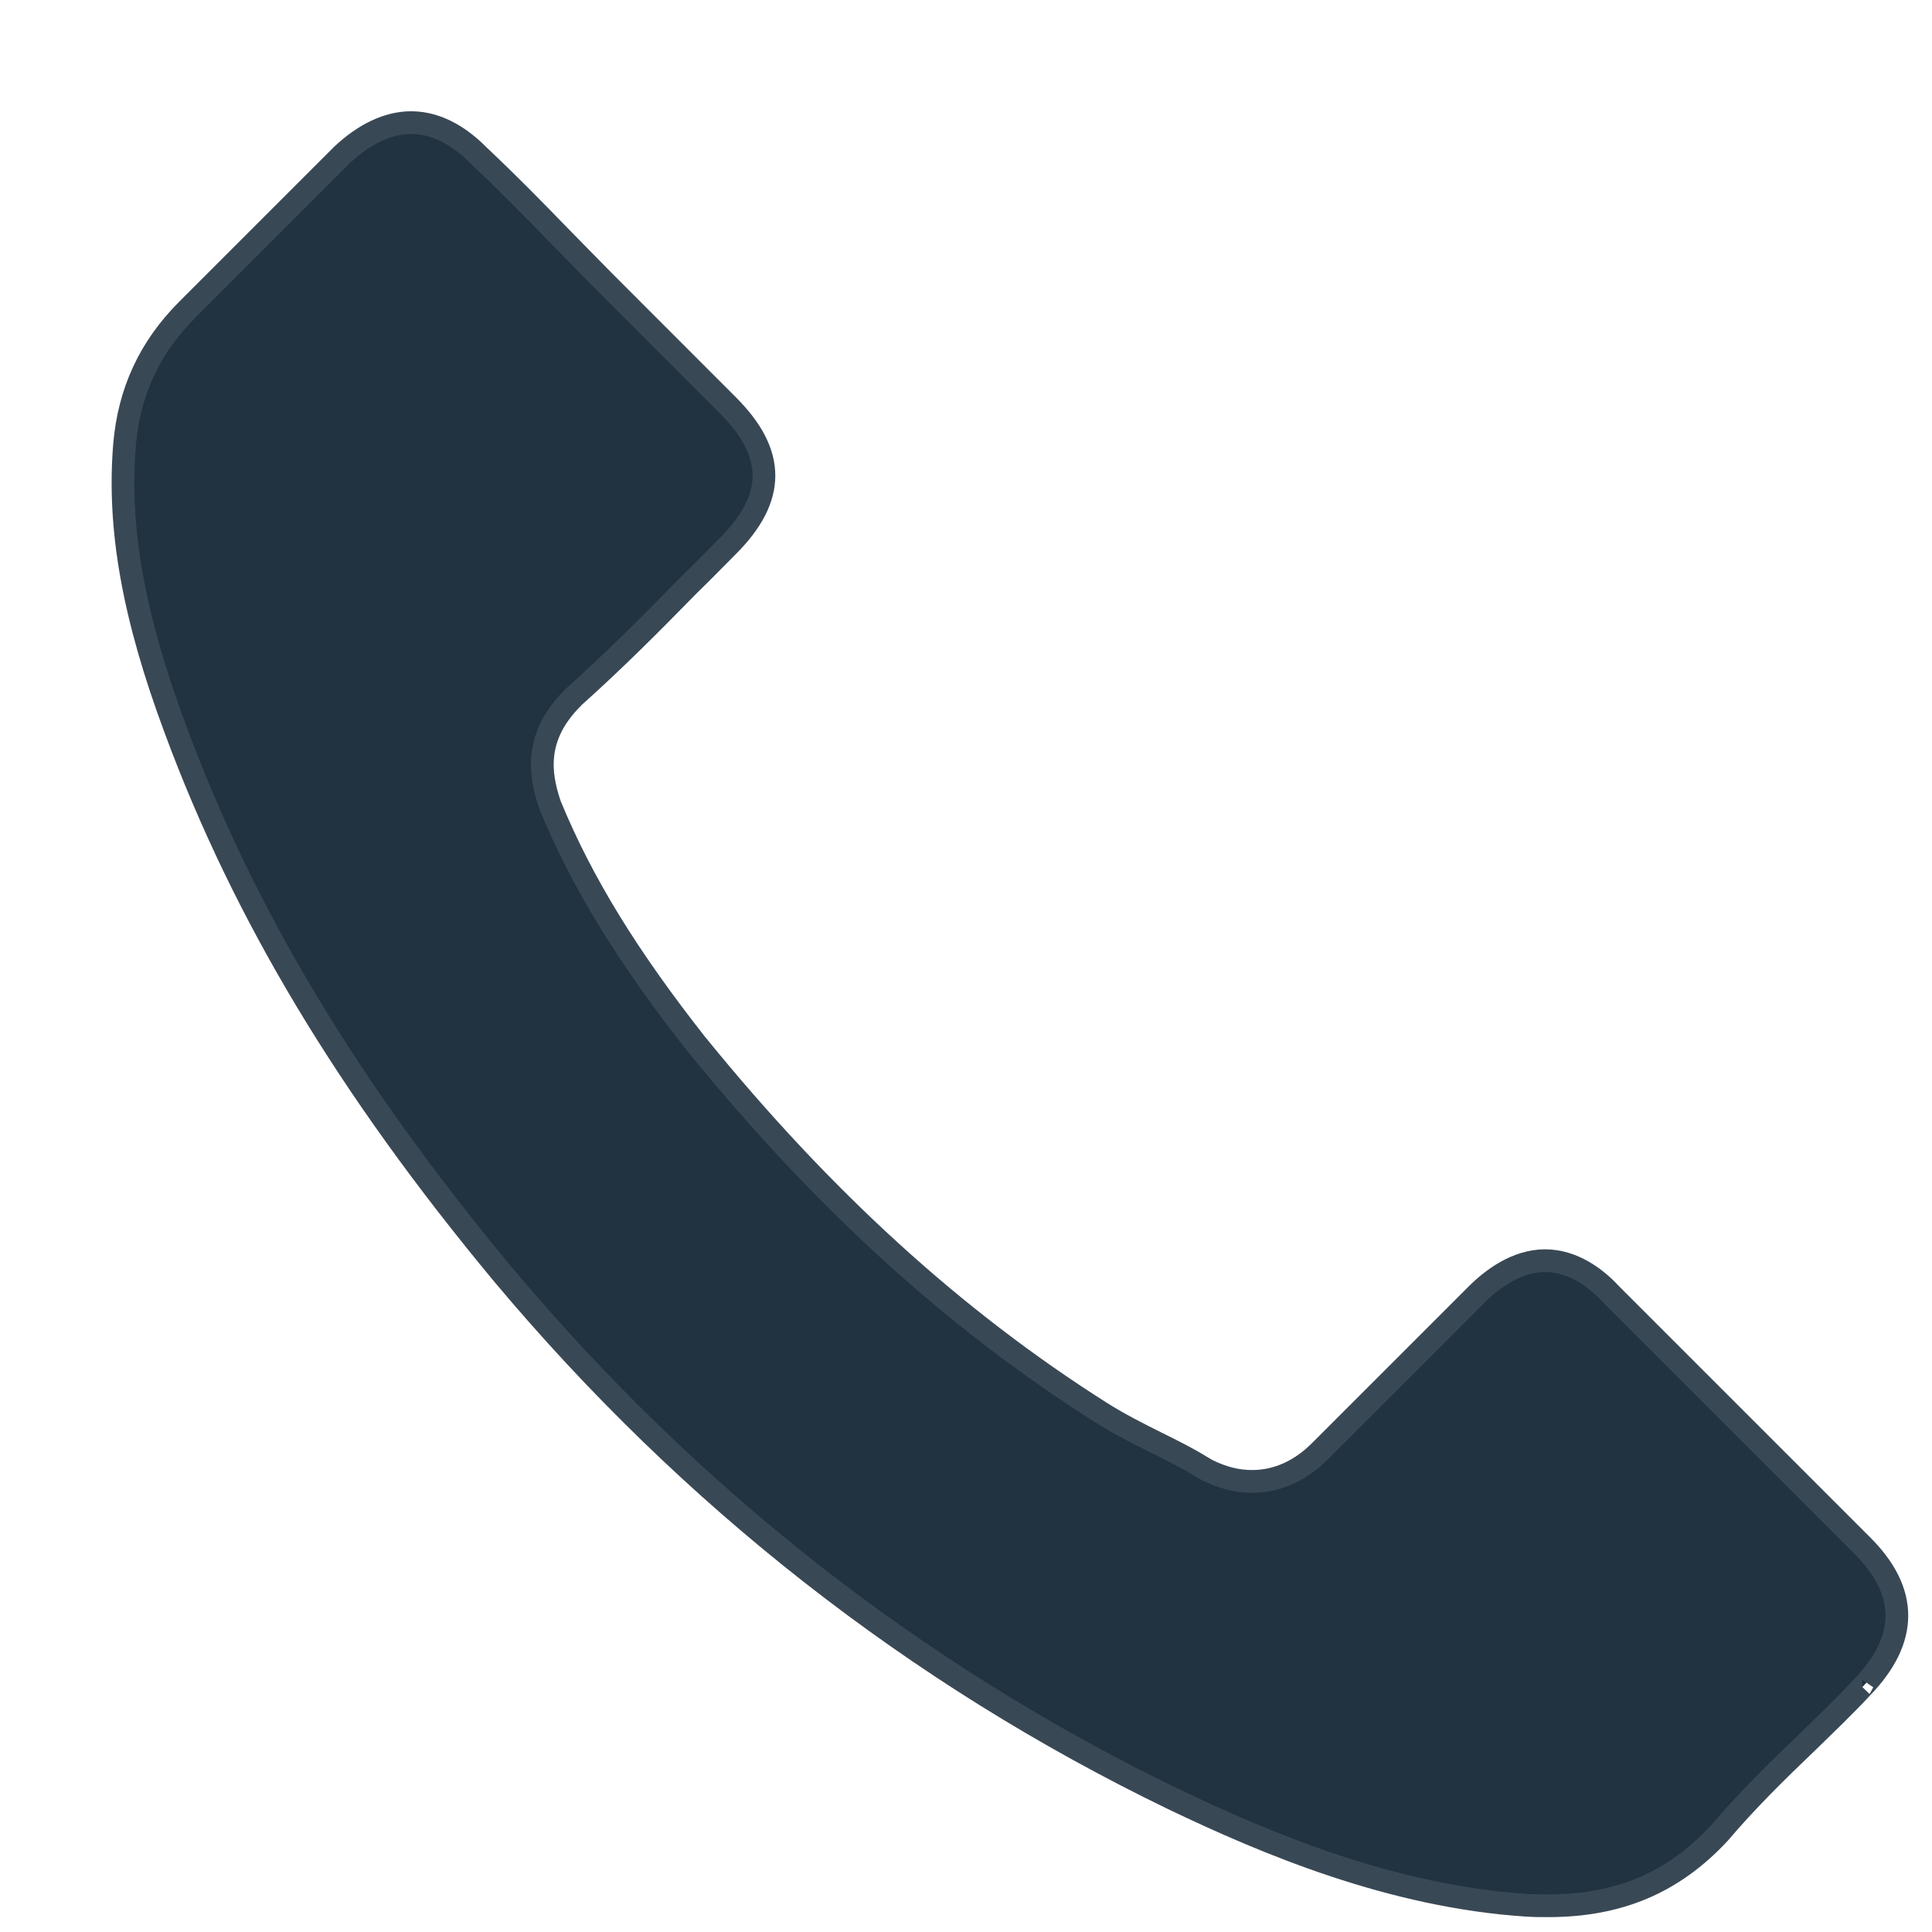<?xml version="1.0" encoding="UTF-8"?>
<svg width="17px" height="17px" viewBox="0 0 17 17" version="1.1" xmlns="http://www.w3.org/2000/svg" xmlns:xlink="http://www.w3.org/1999/xlink">
    <!-- Generator: Sketch 52.4 (67378) - http://www.bohemiancoding.com/sketch -->
    <title>call</title>
    <desc>Created with Sketch.</desc>
    <g id="Page-1" stroke="none" stroke-width="1" fill="none" fill-rule="evenodd">
        <g id="09_Twenty|20_Floor-plans_Detail-page_Mob_V2" transform="translate(-216, -21)" fill="#213241" fill-rule="nonzero" stroke="#394855" stroke-width="0.2">
            <g id="Group" transform="translate(216, 21)">
                <path d="M16.386,14.846 C16.382,14.846 16.382,14.85 16.386,14.846 C16.23,15.014 16.07,15.166 15.898,15.334 C15.638,15.582 15.374,15.841 15.126,16.133 C14.723,16.565 14.247,16.769 13.623,16.769 C13.563,16.769 13.499,16.769 13.439,16.765 C12.252,16.689 11.149,16.225 10.322,15.829 C8.059,14.734 6.072,13.179 4.422,11.209 C3.058,9.566 2.147,8.047 1.543,6.416 C1.172,5.42 1.036,4.645 1.096,3.913 C1.136,3.446 1.316,3.058 1.647,2.726 L3.01,1.363 C3.206,1.179 3.414,1.079 3.618,1.079 C3.87,1.079 4.074,1.231 4.202,1.359 C4.206,1.363 4.21,1.367 4.214,1.371 C4.457,1.599 4.689,1.835 4.933,2.087 C5.057,2.215 5.185,2.342 5.313,2.474 L6.404,3.566 C6.828,3.989 6.828,4.381 6.404,4.805 C6.288,4.921 6.176,5.037 6.06,5.149 C5.725,5.492 5.405,5.812 5.057,6.124 C5.049,6.132 5.041,6.136 5.037,6.144 C4.693,6.488 4.757,6.823 4.829,7.051 C4.833,7.063 4.837,7.075 4.841,7.087 C5.125,7.775 5.525,8.422 6.132,9.194 L6.136,9.198 C7.24,10.557 8.403,11.616 9.686,12.428 C9.85,12.532 10.018,12.616 10.178,12.696 C10.322,12.767 10.457,12.835 10.573,12.907 C10.589,12.915 10.605,12.927 10.621,12.935 C10.757,13.003 10.885,13.035 11.017,13.035 C11.349,13.035 11.557,12.827 11.625,12.759 L12.992,11.392 C13.128,11.256 13.344,11.093 13.595,11.093 C13.843,11.093 14.047,11.249 14.171,11.384 C14.175,11.388 14.175,11.388 14.179,11.392 L16.382,13.595 C16.793,14.003 16.793,14.422 16.386,14.846 Z" id="call"></path>
            </g>
        </g>
    </g>
</svg>